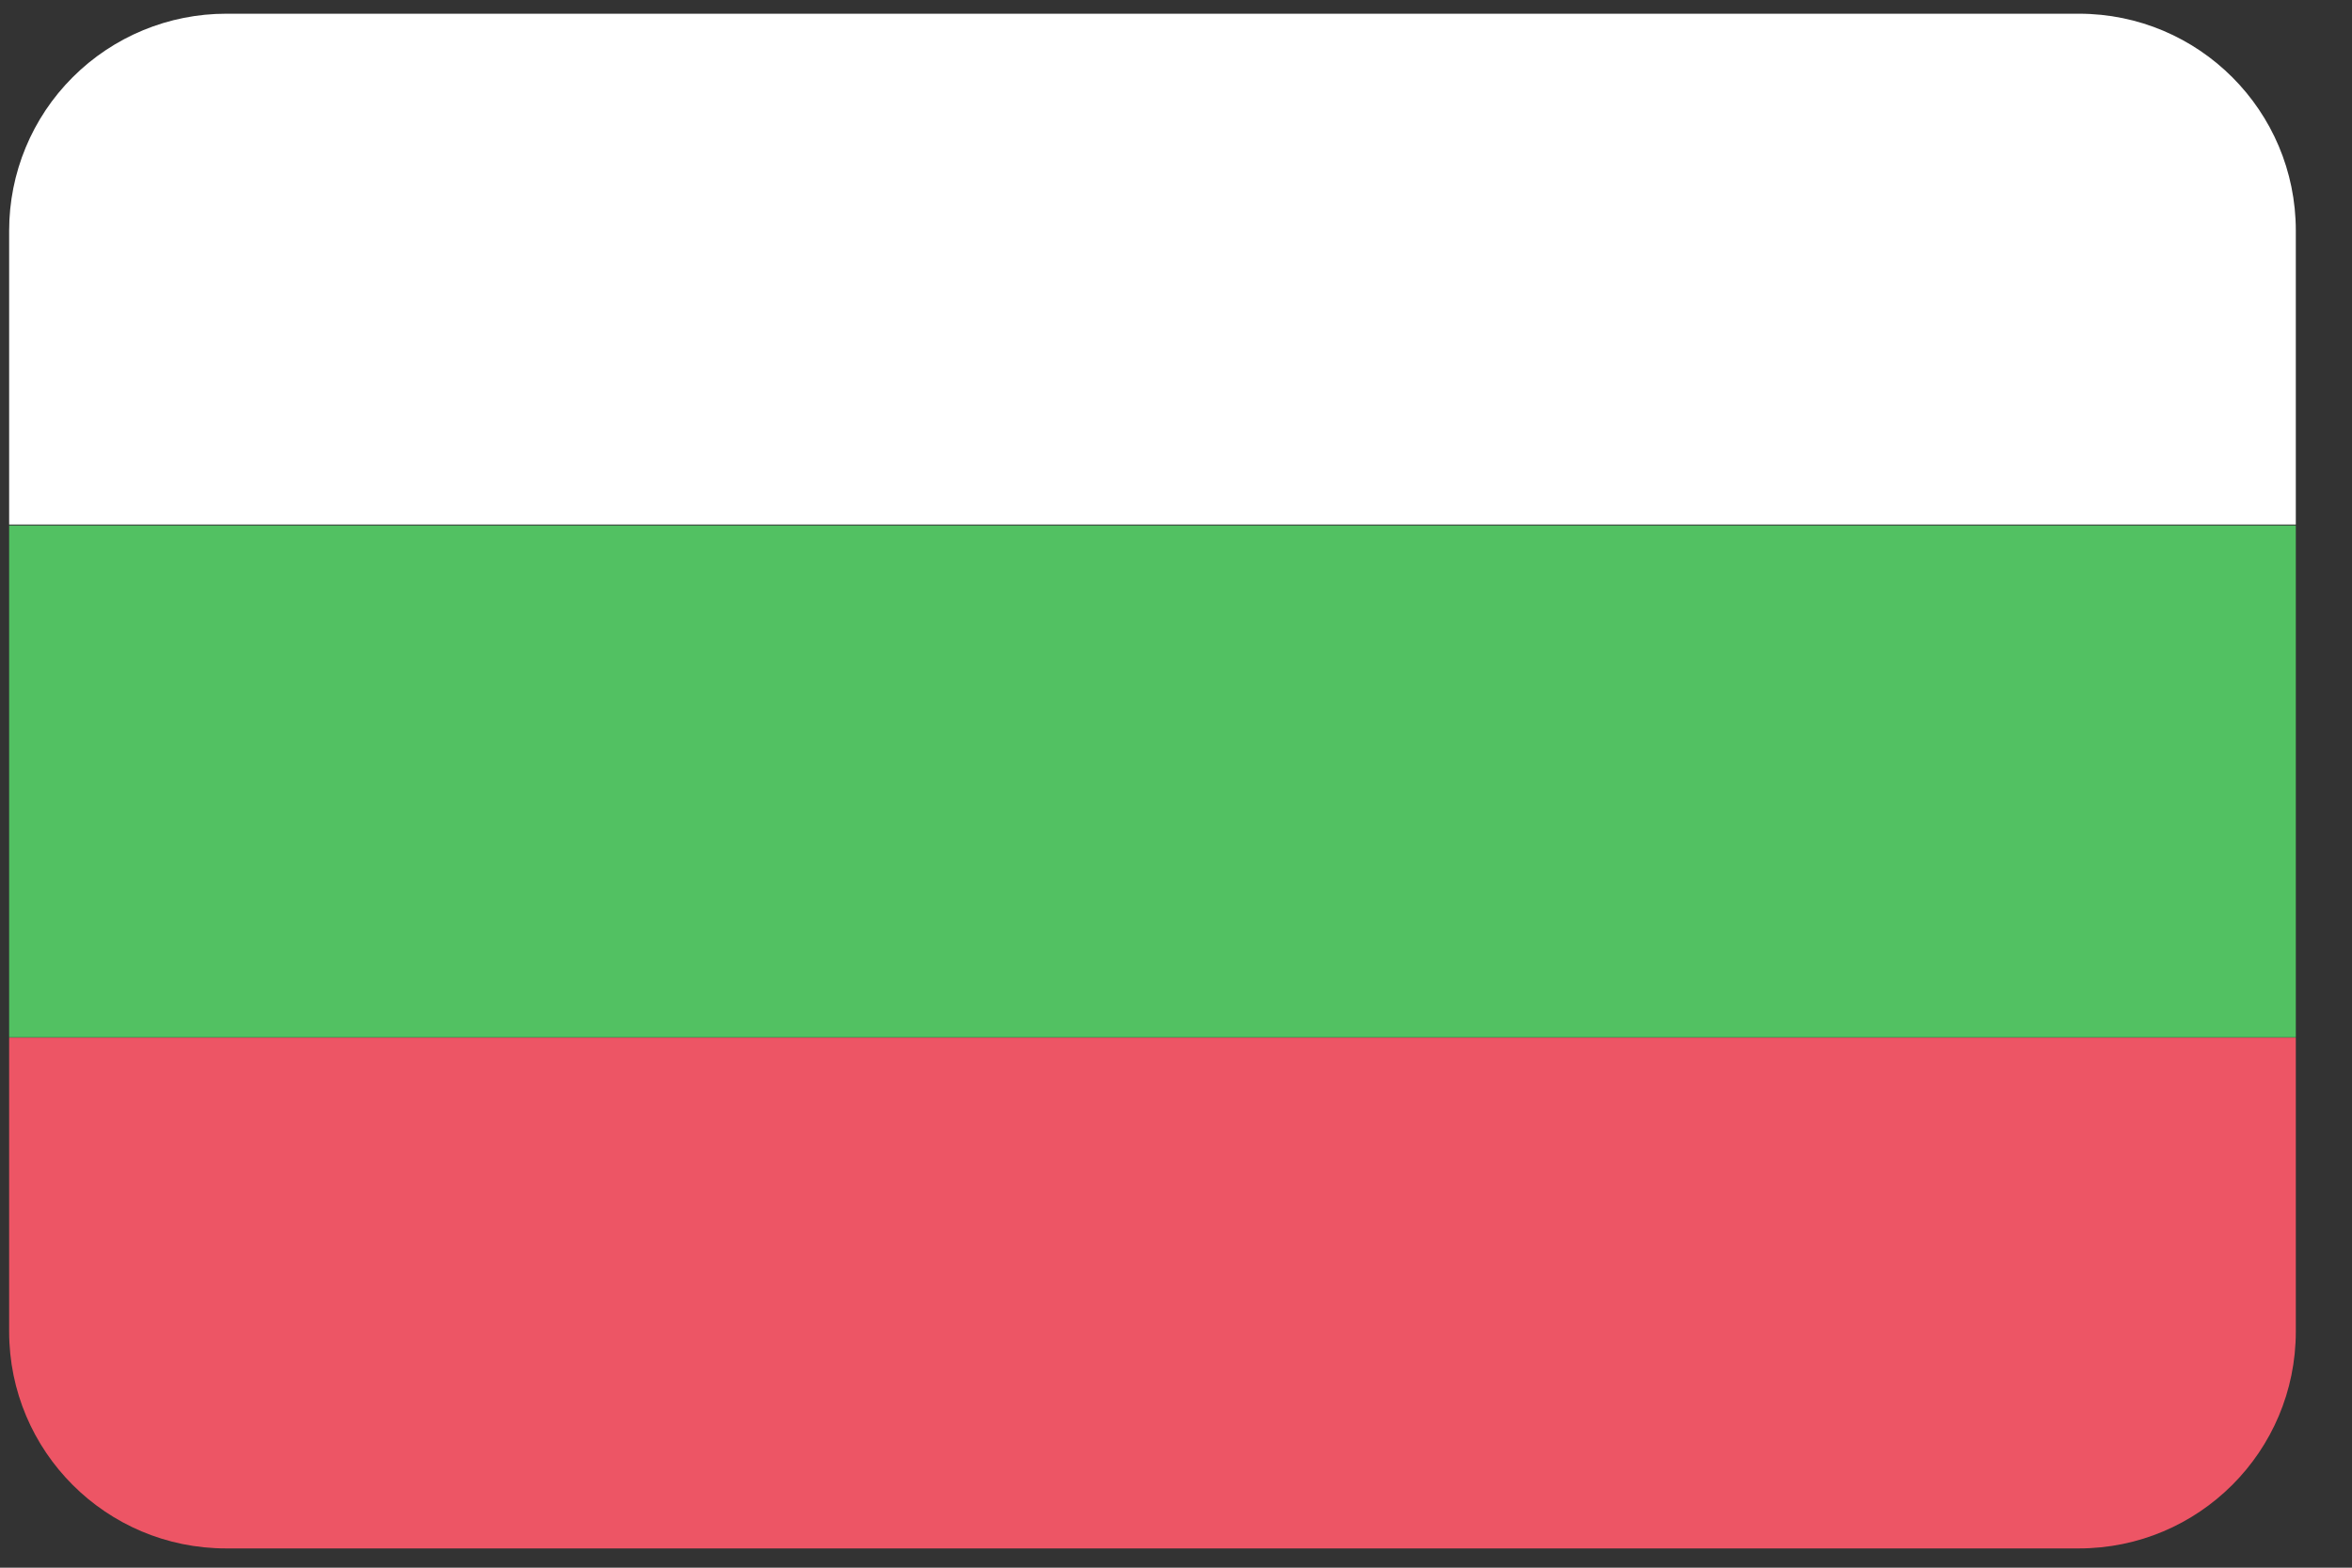 <svg width="36" height="24" viewBox="0 0 36 24" fill="none" xmlns="http://www.w3.org/2000/svg">
<rect x="0" y="0" width="36" height="24" fill="#333333" stroke="none"/>
<g clip-path="url(#clip0_364_20018)">
<path d="M0.14 3.53V8.03H35.14V3.53C35.14 1.696 33.654 0.21 31.82 0.21H3.465C2.584 0.209 1.738 0.558 1.114 1.181C0.49 1.803 0.14 2.649 0.14 3.53Z" fill="white"/>
<path d="M0.14 15.88H35.14V8.045H0.14V15.88Z" fill="#52C162"/>
<path d="M0.14 20.385C0.14 22.219 1.626 23.705 3.46 23.705H31.82C33.654 23.705 35.14 22.219 35.14 20.385V15.885H0.14V20.385Z" fill="#ED5565"/>
</g>
<defs>
<clipPath id="clip0_364_20018">
<rect width="35.5" height="24" fill="white"/>
</clipPath>
</defs>
</svg>

